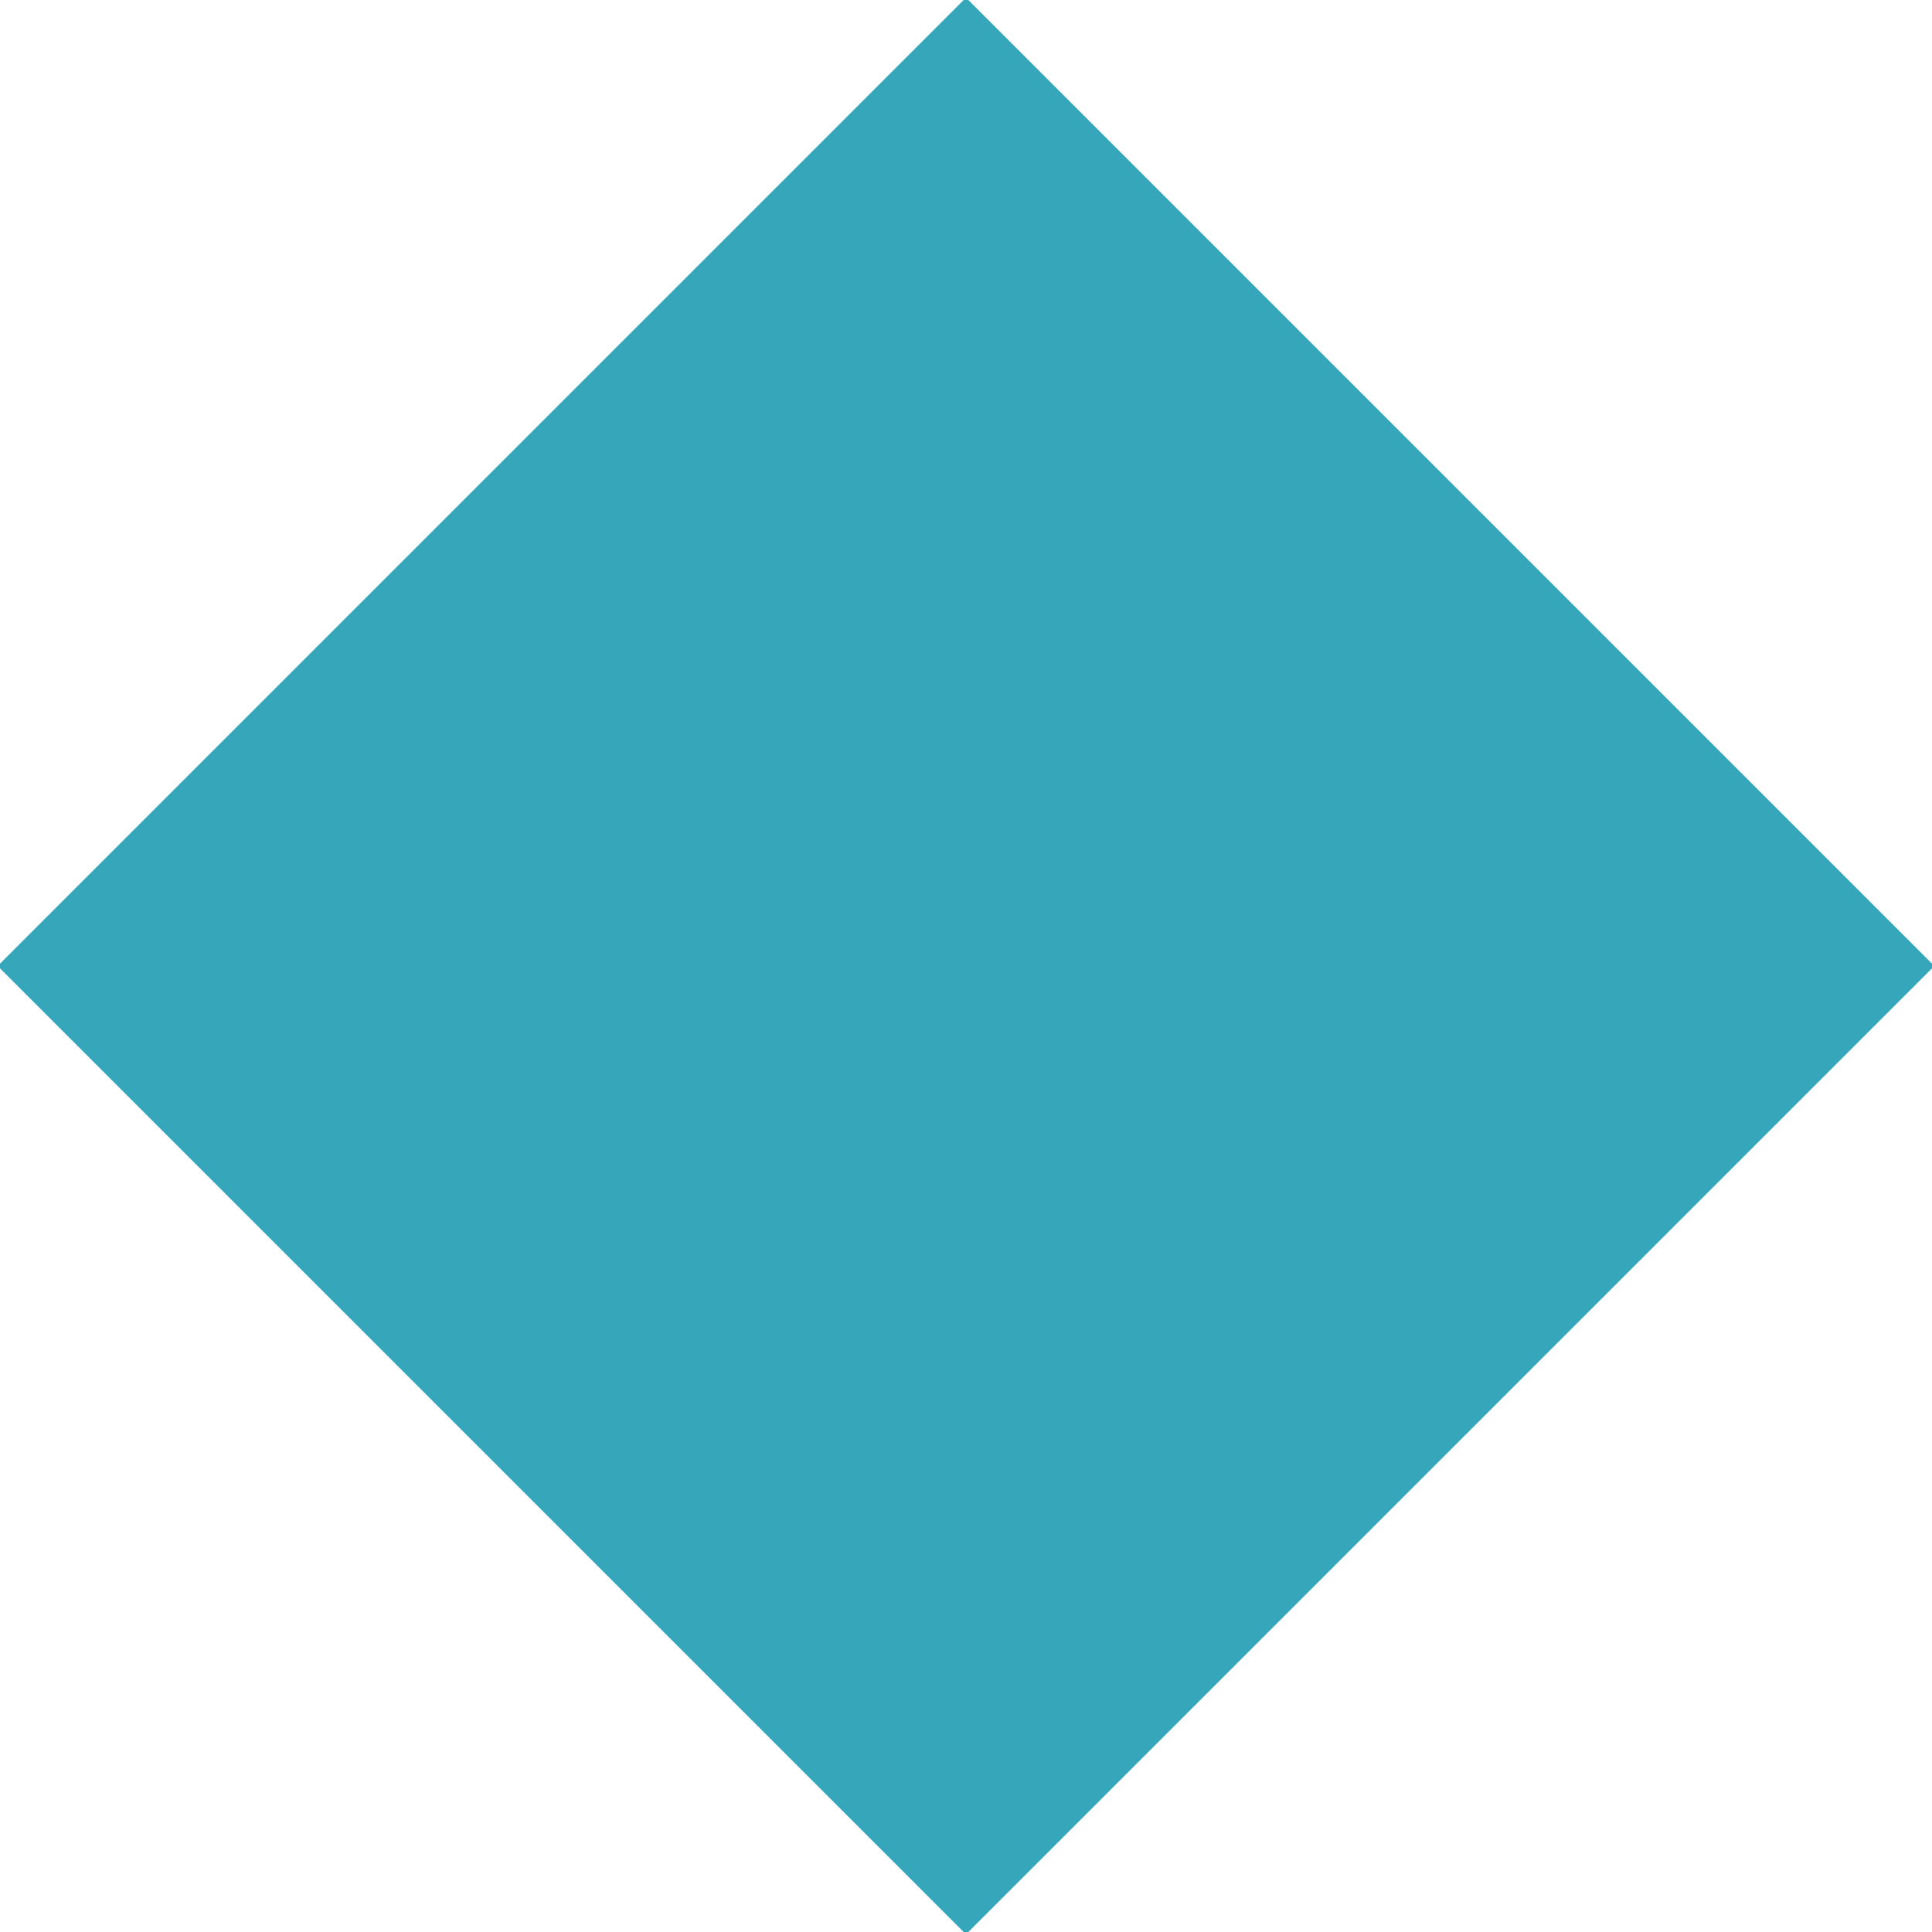 <svg xmlns="http://www.w3.org/2000/svg" width="9.876" height="9.876" viewBox="0 0 9.876 9.876">
  <defs>
    <style>
      .cls-1 {
        fill: #36a7bb;
        fill-rule: evenodd;
      }
    </style>
  </defs>
  <path id="icon_のコピー_3" data-name="icon のコピー 3" class="cls-1" d="M588.5,848.55l4.95,4.95-4.95,4.95-4.95-4.95Z" transform="translate(-583.562 -848.562)"/>
</svg>
